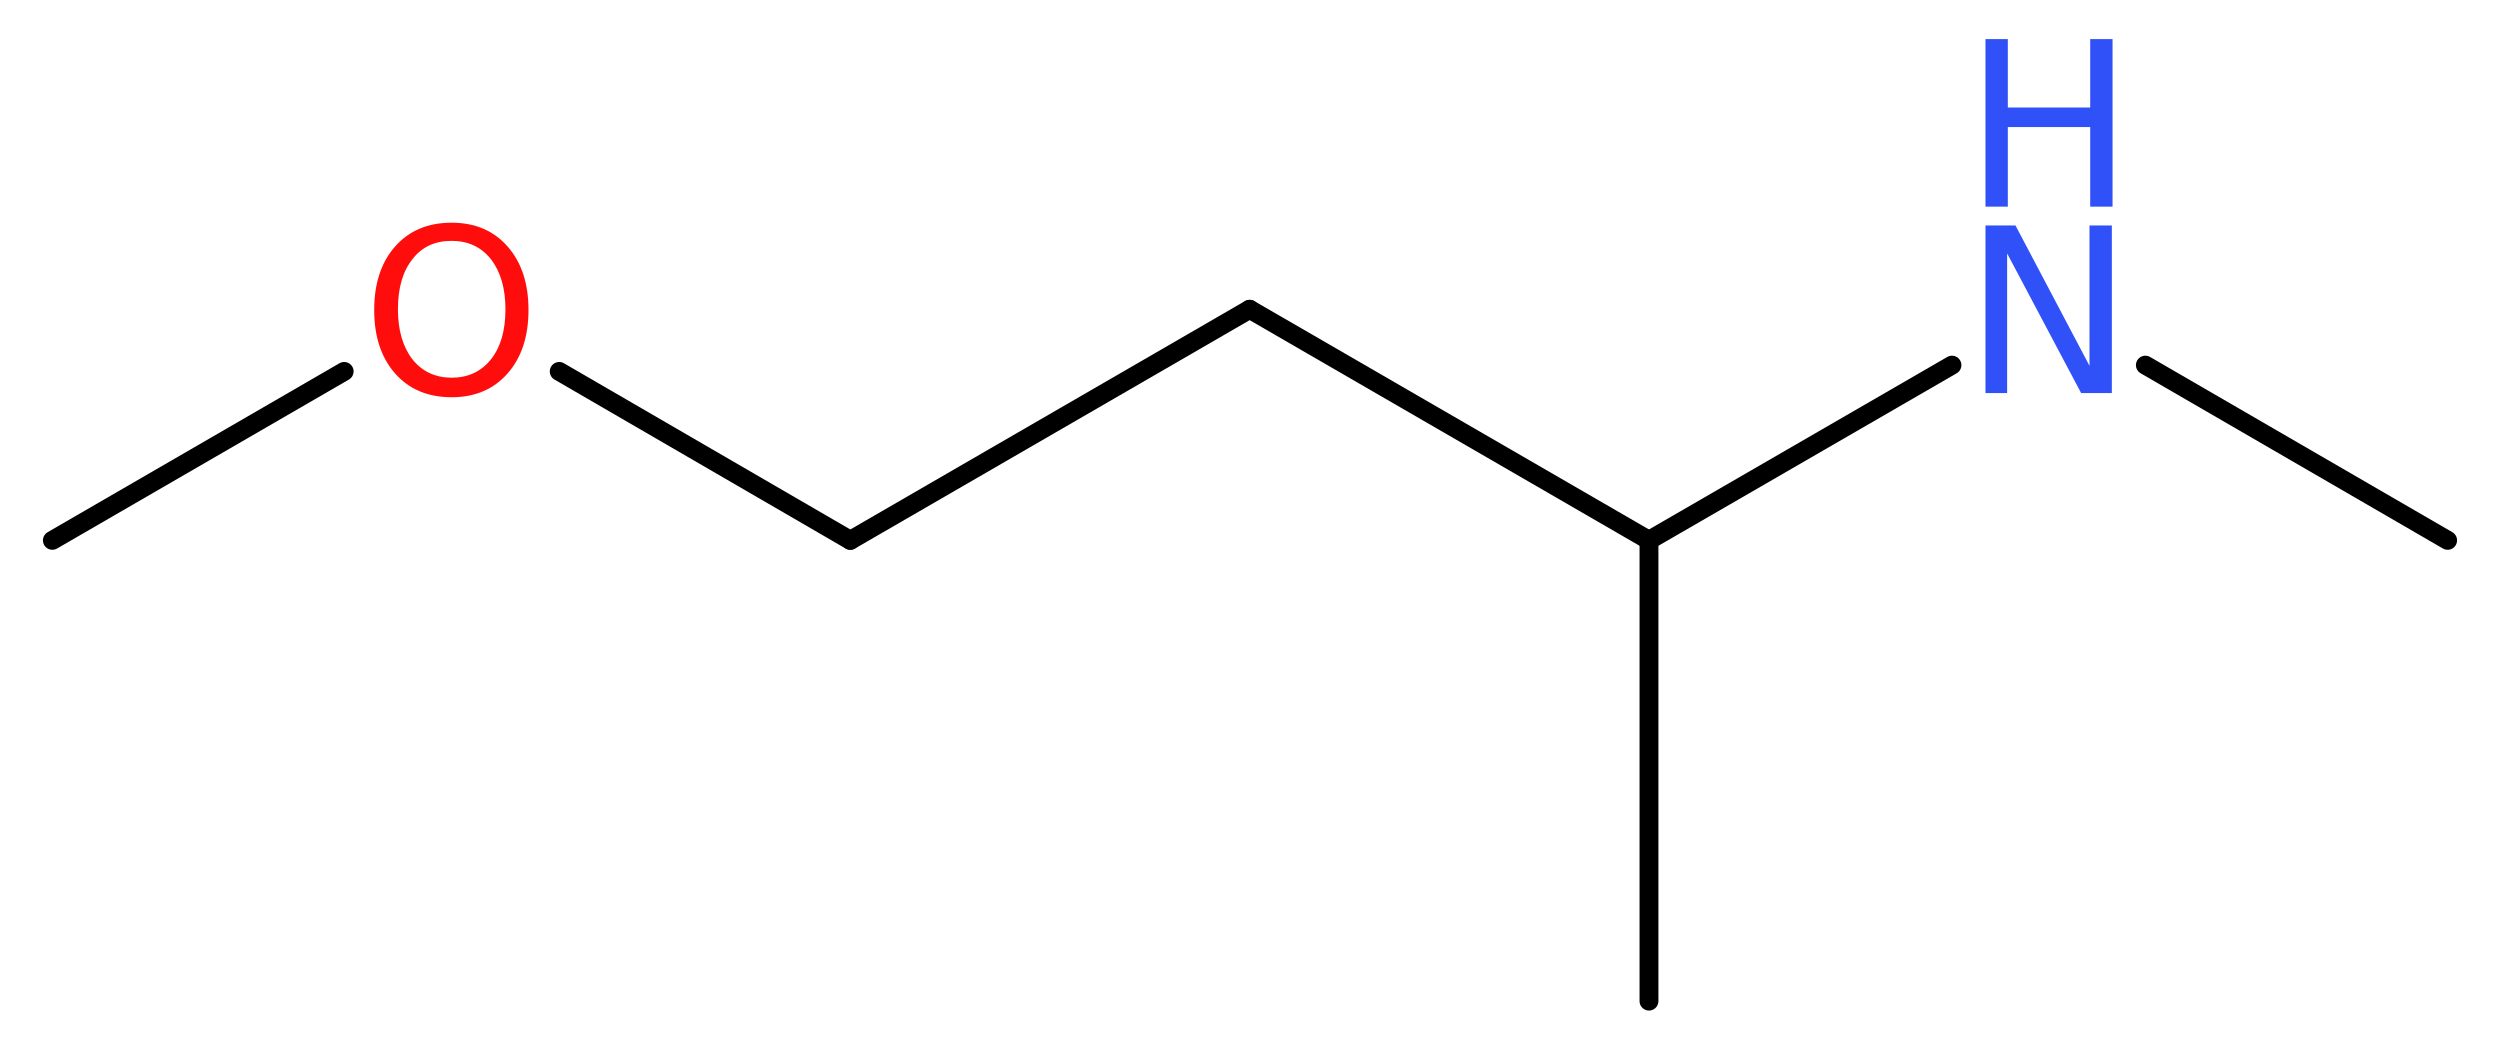 <?xml version='1.0' encoding='UTF-8'?>
<!DOCTYPE svg PUBLIC "-//W3C//DTD SVG 1.1//EN" "http://www.w3.org/Graphics/SVG/1.1/DTD/svg11.dtd">
<svg version='1.2' xmlns='http://www.w3.org/2000/svg' xmlns:xlink='http://www.w3.org/1999/xlink' width='35.81mm' height='15.04mm' viewBox='0 0 35.81 15.04'>
  <desc>Generated by the Chemistry Development Kit (http://github.com/cdk)</desc>
  <g stroke-linecap='round' stroke-linejoin='round' stroke='#000000' stroke-width='.27' fill='#3050F8'>
    <rect x='.0' y='.0' width='36.0' height='16.0' fill='#FFFFFF' stroke='none'/>
    <g id='mol1' class='mol'>
      <line id='mol1bnd1' class='bond' x1='35.06' y1='7.74' x2='30.73' y2='5.23'/>
      <line id='mol1bnd2' class='bond' x1='27.96' y1='5.23' x2='23.62' y2='7.74'/>
      <line id='mol1bnd3' class='bond' x1='23.62' y1='7.74' x2='23.62' y2='14.34'/>
      <line id='mol1bnd4' class='bond' x1='23.62' y1='7.74' x2='17.9' y2='4.43'/>
      <line id='mol1bnd5' class='bond' x1='17.9' y1='4.43' x2='12.18' y2='7.74'/>
      <line id='mol1bnd6' class='bond' x1='12.18' y1='7.74' x2='8.01' y2='5.32'/>
      <line id='mol1bnd7' class='bond' x1='4.93' y1='5.32' x2='.75' y2='7.74'/>
      <g id='mol1atm2' class='atom'>
        <path d='M28.44 3.23h.43l1.06 2.01v-2.01h.32v2.4h-.44l-1.06 -2.0v2.0h-.31v-2.4z' stroke='none'/>
        <path d='M28.44 .56h.32v.98h1.18v-.98h.32v2.4h-.32v-1.14h-1.18v1.14h-.32v-2.4z' stroke='none'/>
      </g>
      <path id='mol1atm7' class='atom' d='M6.47 3.45q-.36 .0 -.56 .26q-.21 .26 -.21 .72q.0 .45 .21 .72q.21 .26 .56 .26q.35 .0 .56 -.26q.21 -.26 .21 -.72q.0 -.45 -.21 -.72q-.21 -.26 -.56 -.26zM6.47 3.19q.5 .0 .8 .34q.3 .34 .3 .91q.0 .57 -.3 .91q-.3 .34 -.8 .34q-.51 .0 -.81 -.34q-.3 -.34 -.3 -.91q.0 -.57 .3 -.91q.3 -.34 .81 -.34z' stroke='none' fill='#FF0D0D'/>
    </g>
  </g>
</svg>
